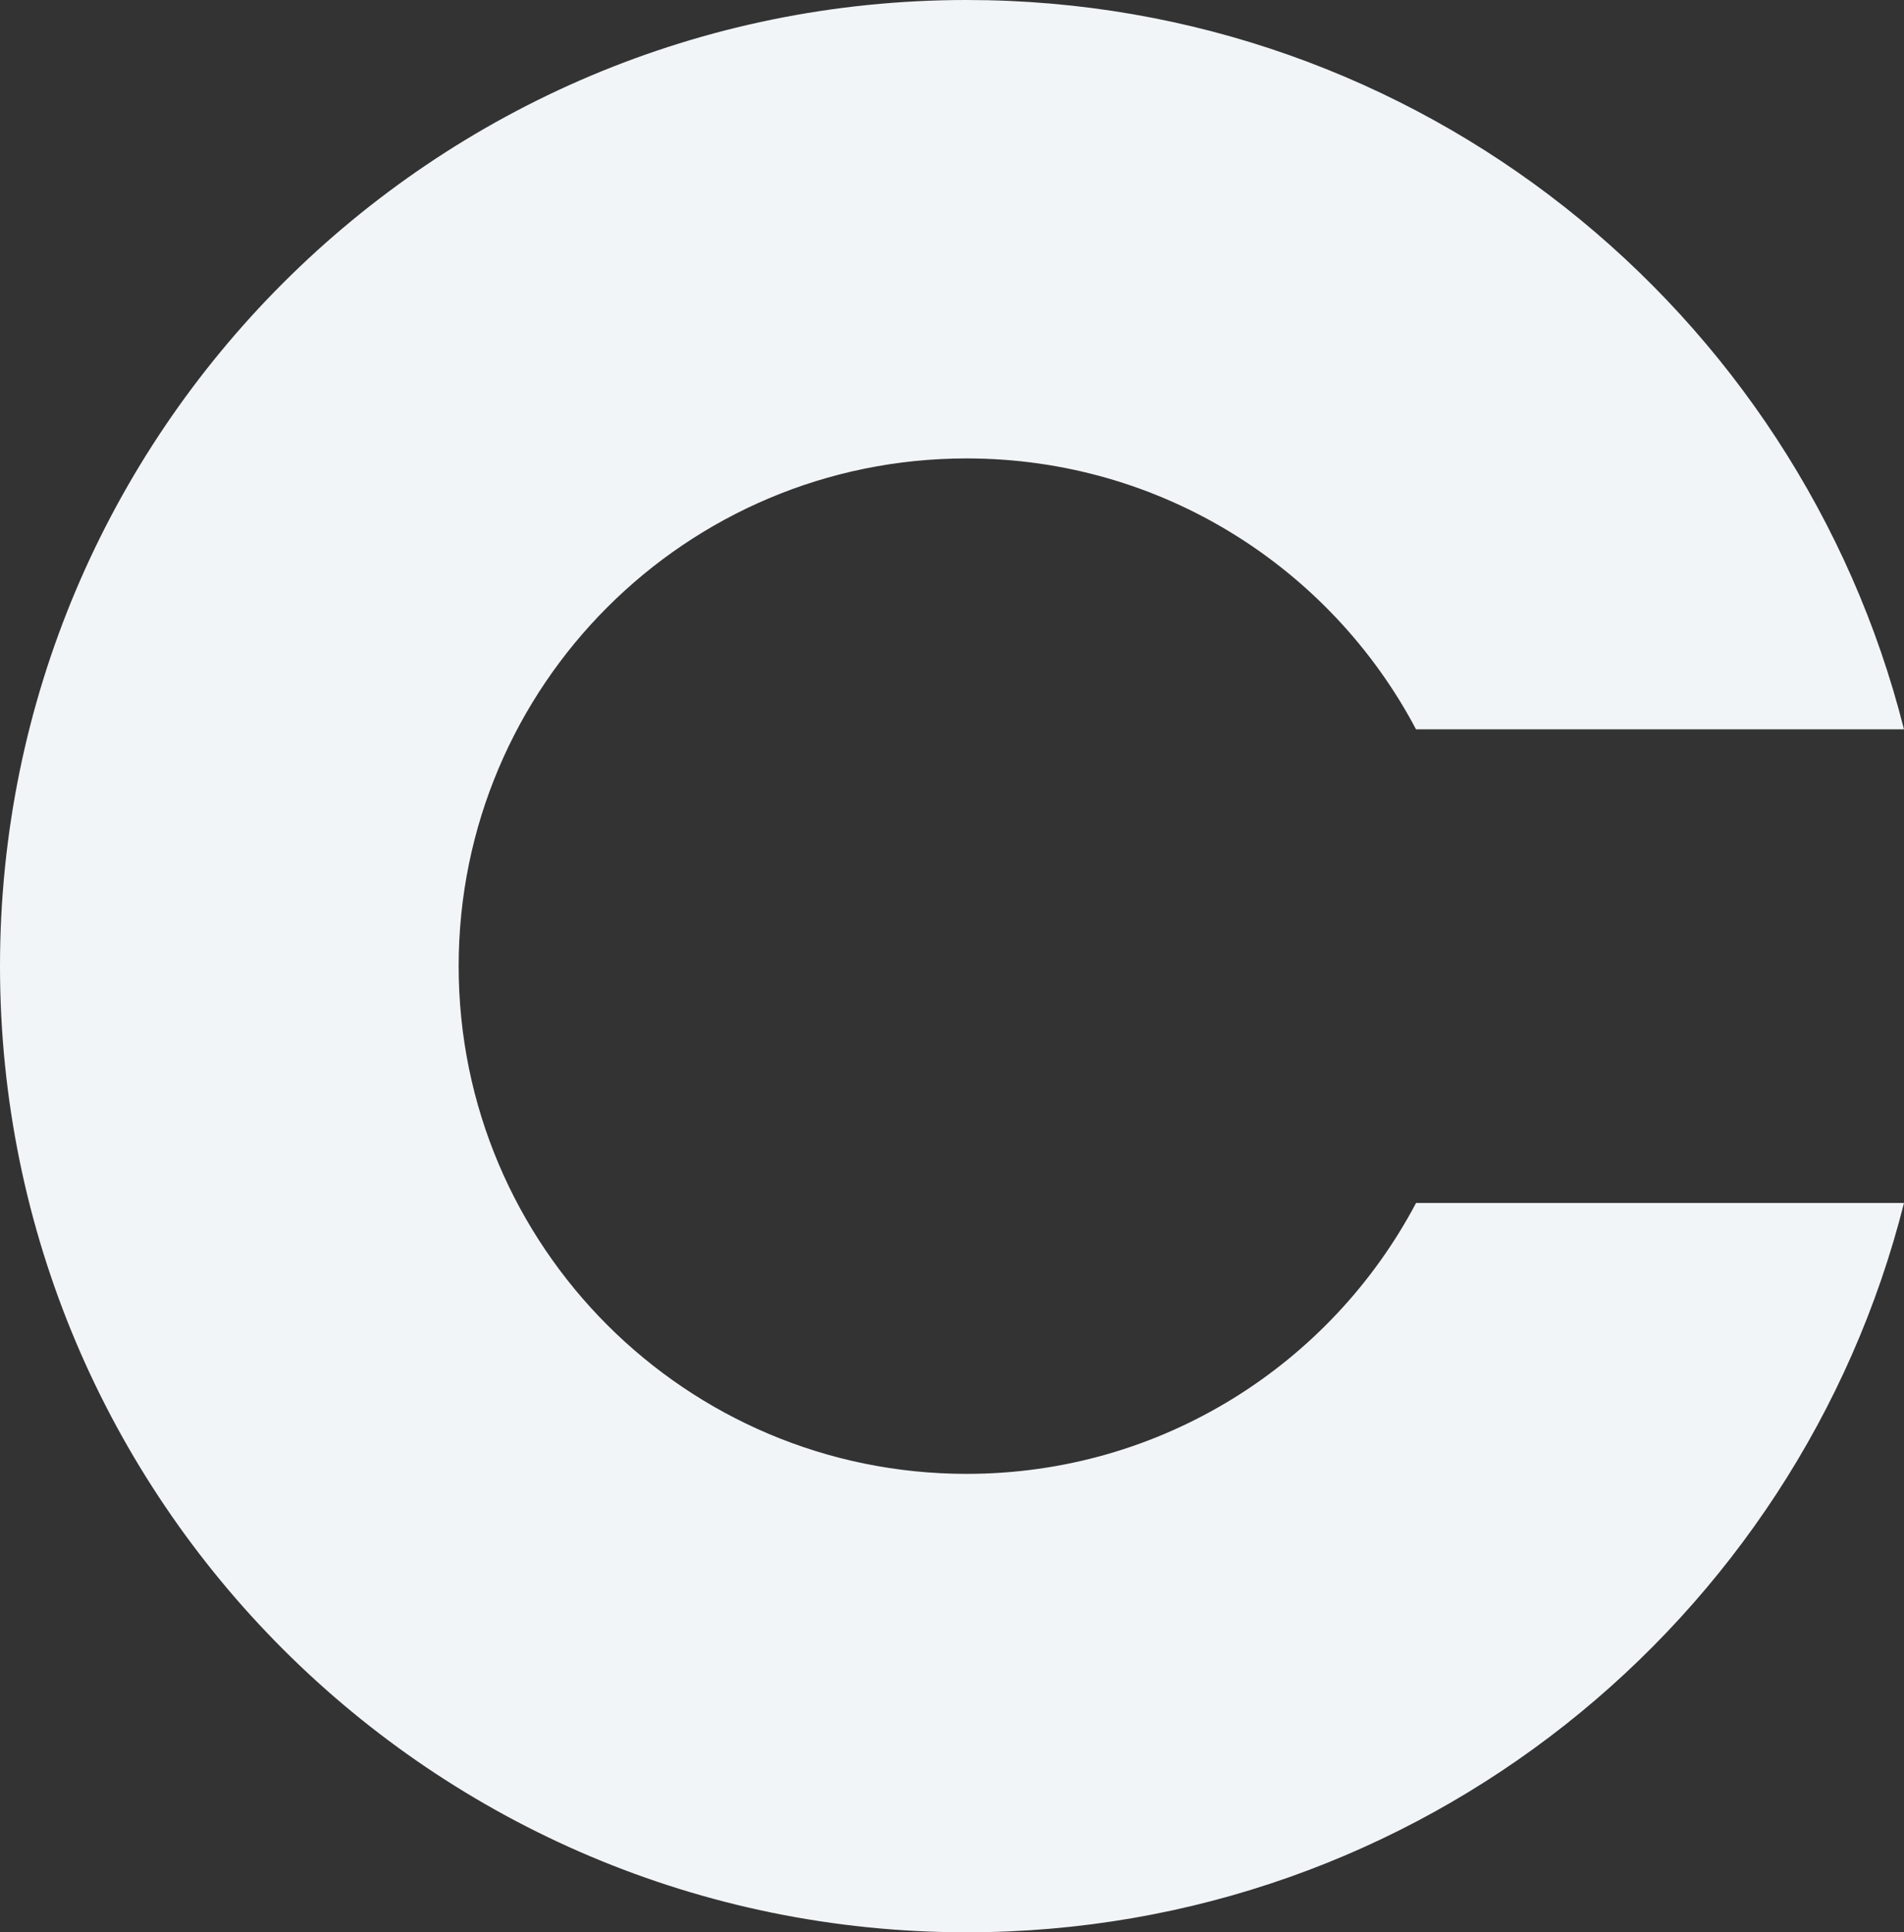 <svg width="550" height="558" viewBox="0 0 550 558" fill="none" xmlns="http://www.w3.org/2000/svg">
<rect x="0" y="0" width="550" height="558" fill="#333333" stroke="none"/>
<path d="M279.229 425.622C198.192 425.622 132.49 359.983 132.49 279.002C132.49 198.022 198.183 132.383 279.229 132.383C335.552 132.383 384.445 164.093 409.042 210.611H549.99C519.477 89.586 409.828 0 279.229 0C125.012 0 0 124.911 0 279.002C0 433.094 125.012 558.005 279.229 558.005C409.828 558.005 519.477 468.419 550 347.394H409.052C384.455 393.912 335.552 425.622 279.239 425.622H279.229Z" fill="#F2F5F8" style="mix-blend-mode:multiply"/>
</svg>

